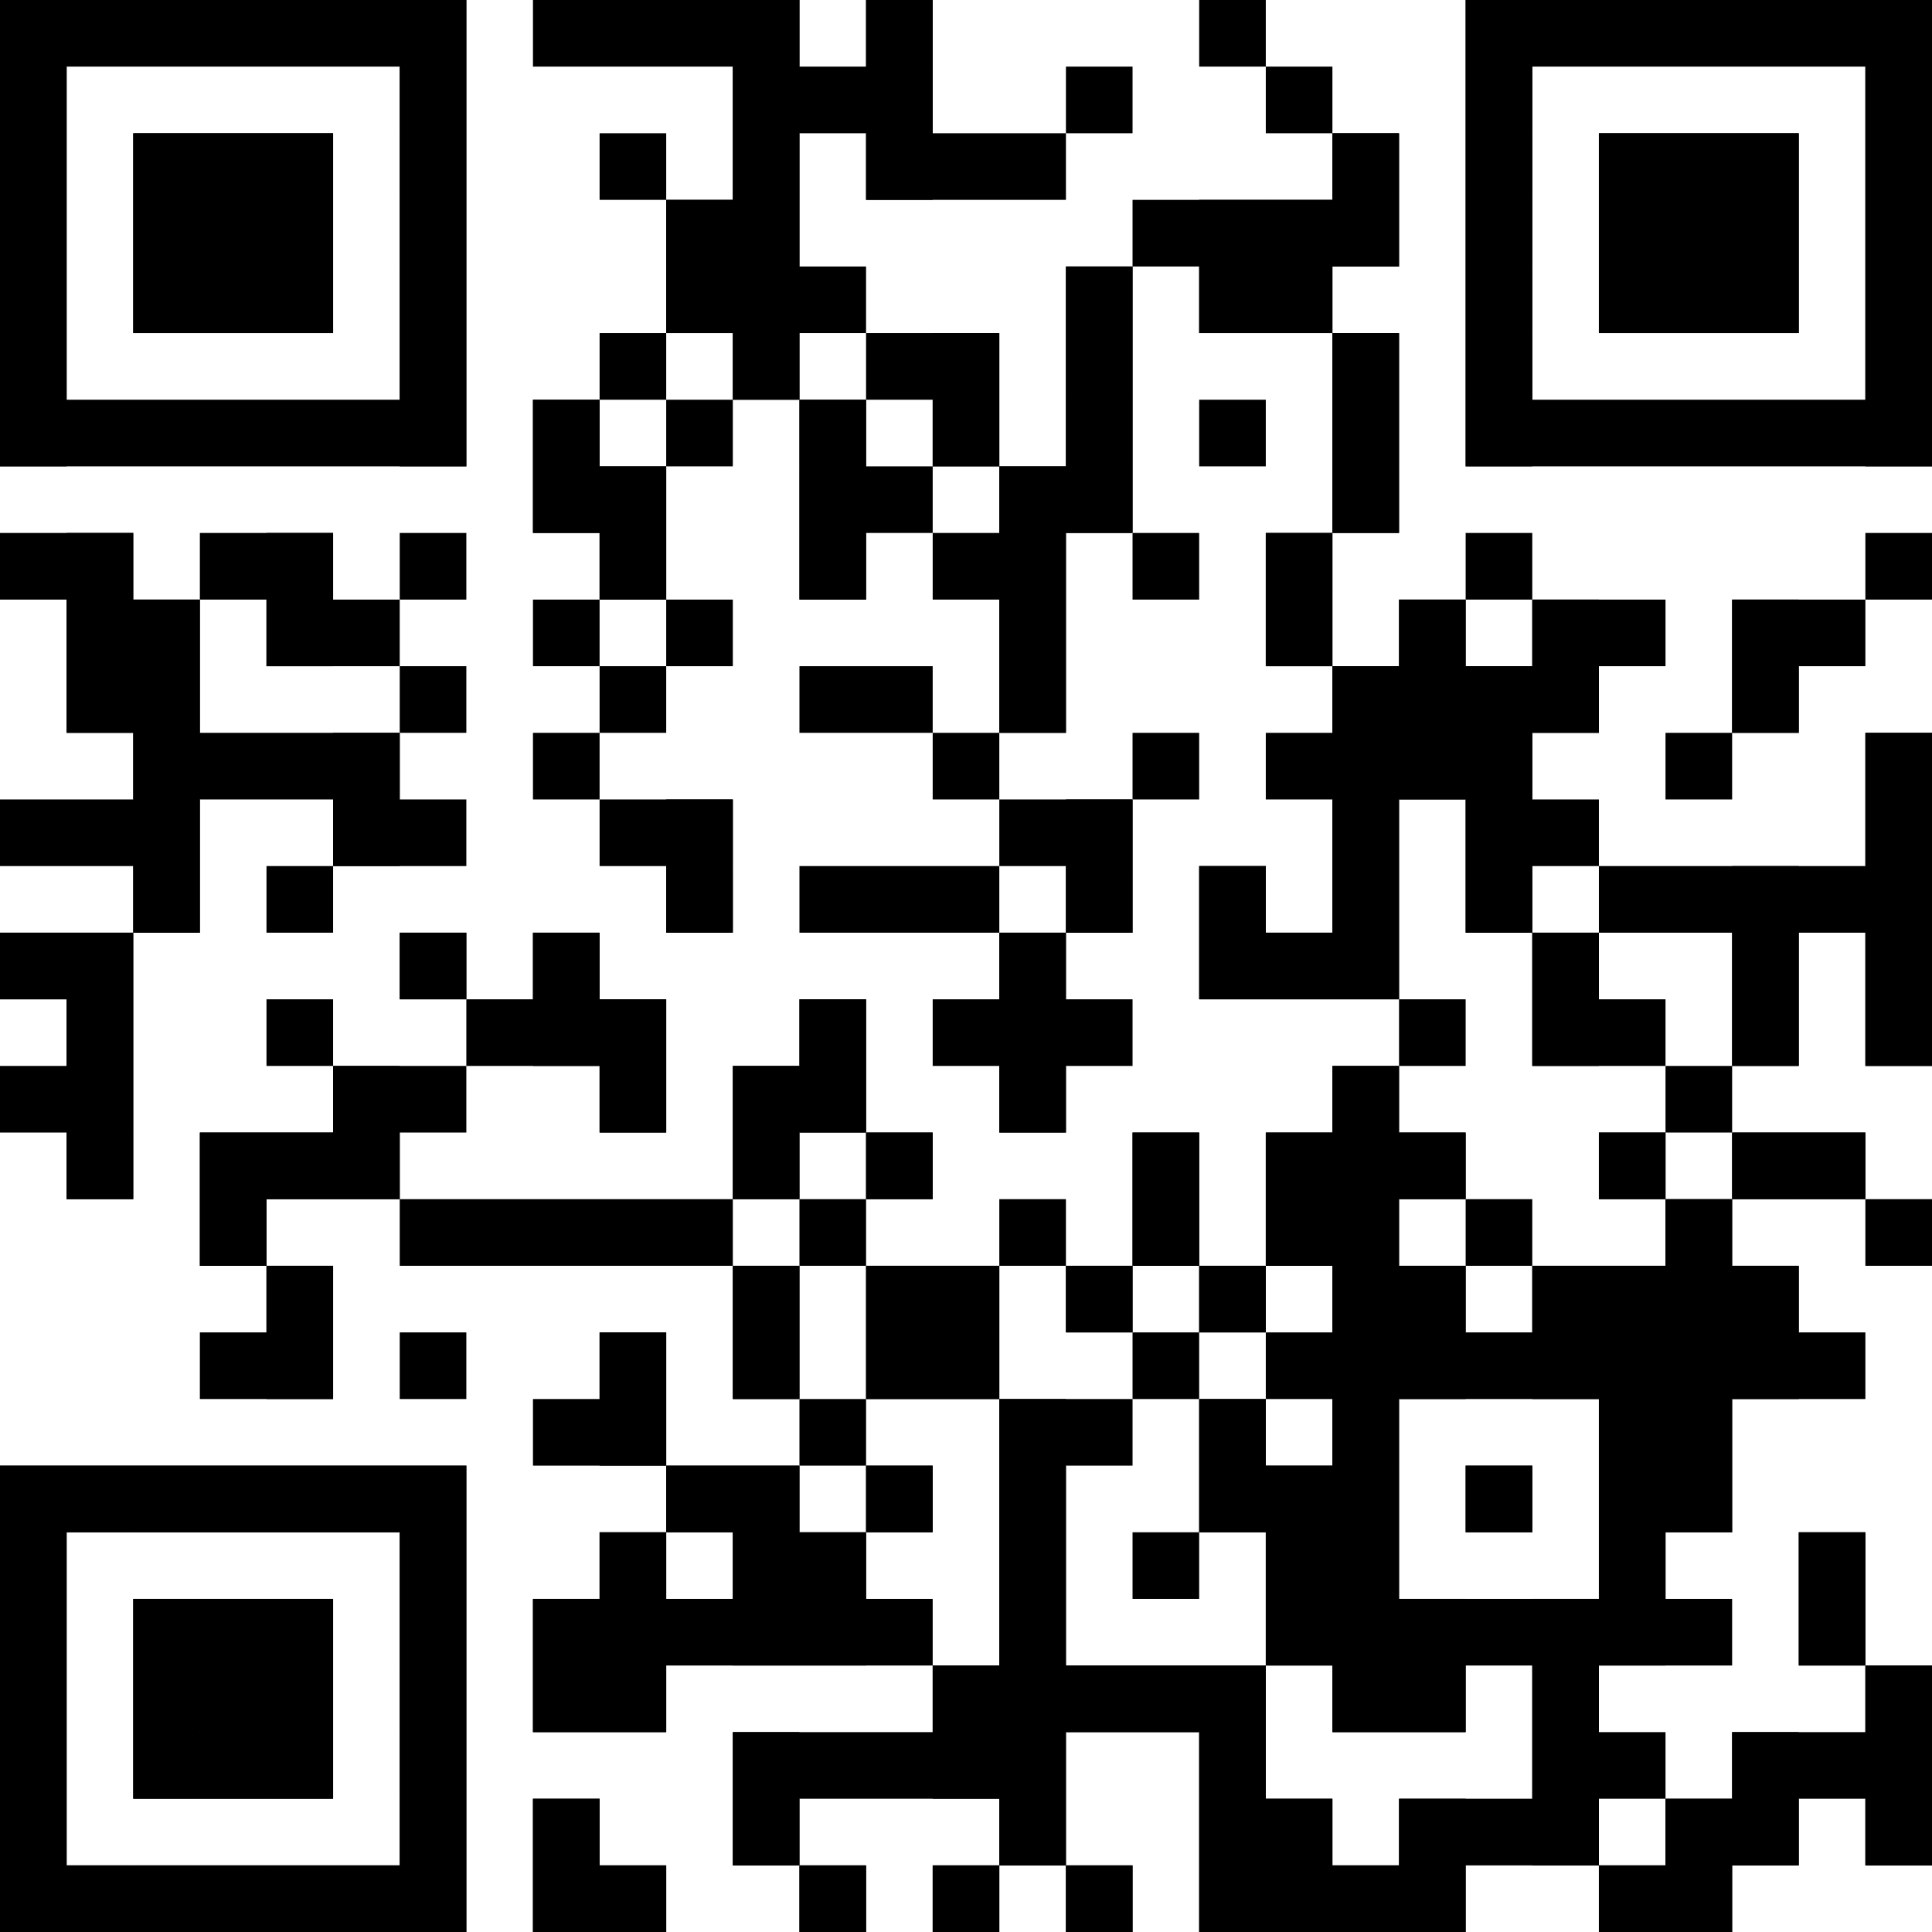 <?xml version="1.0"?>
<svg version="1.1" xmlns="http://www.w3.org/2000/svg" width="1024" height="1024"><rect x="0" y="0" width="247.172" height="35.31" fill="black"/><rect x="282.483" y="0" width="141.241" height="35.31" fill="black"/><rect x="459.034" y="0" width="35.31" height="35.31" fill="black"/><rect x="635.586" y="0" width="35.31" height="35.31" fill="black"/><rect x="776.828" y="0" width="247.172" height="35.31" fill="black"/><rect x="0" y="35.31" width="35.31" height="35.31" fill="black"/><rect x="211.862" y="35.31" width="35.31" height="35.31" fill="black"/><rect x="388.414" y="35.31" width="105.931" height="35.31" fill="black"/><rect x="564.966" y="35.31" width="35.31" height="35.31" fill="black"/><rect x="670.897" y="35.31" width="35.31" height="35.31" fill="black"/><rect x="776.828" y="35.31" width="35.31" height="35.31" fill="black"/><rect x="988.69" y="35.31" width="35.31" height="35.31" fill="black"/><rect x="0" y="70.621" width="35.31" height="35.31" fill="black"/><rect x="70.621" y="70.621" width="105.931" height="35.31" fill="black"/><rect x="211.862" y="70.621" width="35.31" height="35.31" fill="black"/><rect x="317.793" y="70.621" width="35.31" height="35.31" fill="black"/><rect x="388.414" y="70.621" width="35.31" height="35.31" fill="black"/><rect x="459.034" y="70.621" width="105.931" height="35.31" fill="black"/><rect x="706.207" y="70.621" width="35.31" height="35.31" fill="black"/><rect x="776.828" y="70.621" width="35.31" height="35.31" fill="black"/><rect x="847.448" y="70.621" width="105.931" height="35.31" fill="black"/><rect x="988.69" y="70.621" width="35.31" height="35.31" fill="black"/><rect x="0" y="105.931" width="35.31" height="35.31" fill="black"/><rect x="70.621" y="105.931" width="105.931" height="35.31" fill="black"/><rect x="211.862" y="105.931" width="35.31" height="35.31" fill="black"/><rect x="353.103" y="105.931" width="70.621" height="35.31" fill="black"/><rect x="600.276" y="105.931" width="141.241" height="35.31" fill="black"/><rect x="776.828" y="105.931" width="35.31" height="35.31" fill="black"/><rect x="847.448" y="105.931" width="105.931" height="35.31" fill="black"/><rect x="988.69" y="105.931" width="35.31" height="35.31" fill="black"/><rect x="0" y="141.241" width="35.31" height="35.31" fill="black"/><rect x="70.621" y="141.241" width="105.931" height="35.31" fill="black"/><rect x="211.862" y="141.241" width="35.31" height="35.31" fill="black"/><rect x="353.103" y="141.241" width="105.931" height="35.31" fill="black"/><rect x="564.966" y="141.241" width="35.31" height="35.31" fill="black"/><rect x="635.586" y="141.241" width="70.621" height="35.31" fill="black"/><rect x="776.828" y="141.241" width="35.31" height="35.31" fill="black"/><rect x="847.448" y="141.241" width="105.931" height="35.31" fill="black"/><rect x="988.69" y="141.241" width="35.31" height="35.31" fill="black"/><rect x="0" y="176.552" width="35.31" height="35.31" fill="black"/><rect x="211.862" y="176.552" width="35.31" height="35.31" fill="black"/><rect x="317.793" y="176.552" width="35.31" height="35.31" fill="black"/><rect x="388.414" y="176.552" width="35.31" height="35.31" fill="black"/><rect x="459.034" y="176.552" width="70.621" height="35.31" fill="black"/><rect x="564.966" y="176.552" width="35.31" height="35.31" fill="black"/><rect x="706.207" y="176.552" width="35.31" height="35.31" fill="black"/><rect x="776.828" y="176.552" width="35.31" height="35.31" fill="black"/><rect x="988.69" y="176.552" width="35.31" height="35.31" fill="black"/><rect x="0" y="211.862" width="247.172" height="35.31" fill="black"/><rect x="282.483" y="211.862" width="35.31" height="35.31" fill="black"/><rect x="353.103" y="211.862" width="35.31" height="35.31" fill="black"/><rect x="423.724" y="211.862" width="35.31" height="35.31" fill="black"/><rect x="494.345" y="211.862" width="35.31" height="35.31" fill="black"/><rect x="564.966" y="211.862" width="35.31" height="35.31" fill="black"/><rect x="635.586" y="211.862" width="35.31" height="35.31" fill="black"/><rect x="706.207" y="211.862" width="35.31" height="35.31" fill="black"/><rect x="776.828" y="211.862" width="247.172" height="35.31" fill="black"/><rect x="282.483" y="247.172" width="70.621" height="35.31" fill="black"/><rect x="423.724" y="247.172" width="70.621" height="35.31" fill="black"/><rect x="529.655" y="247.172" width="70.621" height="35.31" fill="black"/><rect x="706.207" y="247.172" width="35.31" height="35.31" fill="black"/><rect x="0" y="282.483" width="70.621" height="35.31" fill="black"/><rect x="105.931" y="282.483" width="70.621" height="35.31" fill="black"/><rect x="211.862" y="282.483" width="35.31" height="35.31" fill="black"/><rect x="317.793" y="282.483" width="35.31" height="35.31" fill="black"/><rect x="423.724" y="282.483" width="35.31" height="35.31" fill="black"/><rect x="494.345" y="282.483" width="70.621" height="35.31" fill="black"/><rect x="600.276" y="282.483" width="35.31" height="35.31" fill="black"/><rect x="670.897" y="282.483" width="35.31" height="35.31" fill="black"/><rect x="776.828" y="282.483" width="35.31" height="35.31" fill="black"/><rect x="988.69" y="282.483" width="35.31" height="35.31" fill="black"/><rect x="35.31" y="317.793" width="70.621" height="35.31" fill="black"/><rect x="141.241" y="317.793" width="70.621" height="35.31" fill="black"/><rect x="282.483" y="317.793" width="35.31" height="35.31" fill="black"/><rect x="353.103" y="317.793" width="35.31" height="35.31" fill="black"/><rect x="529.655" y="317.793" width="35.31" height="35.31" fill="black"/><rect x="670.897" y="317.793" width="35.31" height="35.31" fill="black"/><rect x="741.517" y="317.793" width="35.31" height="35.31" fill="black"/><rect x="812.138" y="317.793" width="70.621" height="35.31" fill="black"/><rect x="918.069" y="317.793" width="70.621" height="35.31" fill="black"/><rect x="35.31" y="353.103" width="70.621" height="35.31" fill="black"/><rect x="211.862" y="353.103" width="35.31" height="35.31" fill="black"/><rect x="317.793" y="353.103" width="35.31" height="35.31" fill="black"/><rect x="423.724" y="353.103" width="70.621" height="35.31" fill="black"/><rect x="529.655" y="353.103" width="35.31" height="35.31" fill="black"/><rect x="706.207" y="353.103" width="141.241" height="35.31" fill="black"/><rect x="918.069" y="353.103" width="35.31" height="35.31" fill="black"/><rect x="70.621" y="388.414" width="141.241" height="35.31" fill="black"/><rect x="282.483" y="388.414" width="35.31" height="35.31" fill="black"/><rect x="494.345" y="388.414" width="35.31" height="35.31" fill="black"/><rect x="600.276" y="388.414" width="35.31" height="35.31" fill="black"/><rect x="670.897" y="388.414" width="141.241" height="35.31" fill="black"/><rect x="882.759" y="388.414" width="35.31" height="35.31" fill="black"/><rect x="988.69" y="388.414" width="35.31" height="35.31" fill="black"/><rect x="0" y="423.724" width="105.931" height="35.31" fill="black"/><rect x="176.552" y="423.724" width="70.621" height="35.31" fill="black"/><rect x="317.793" y="423.724" width="70.621" height="35.31" fill="black"/><rect x="529.655" y="423.724" width="70.621" height="35.31" fill="black"/><rect x="706.207" y="423.724" width="35.31" height="35.31" fill="black"/><rect x="776.828" y="423.724" width="70.621" height="35.31" fill="black"/><rect x="988.69" y="423.724" width="35.31" height="35.31" fill="black"/><rect x="70.621" y="459.034" width="35.31" height="35.31" fill="black"/><rect x="141.241" y="459.034" width="35.31" height="35.31" fill="black"/><rect x="353.103" y="459.034" width="35.31" height="35.31" fill="black"/><rect x="423.724" y="459.034" width="105.931" height="35.31" fill="black"/><rect x="564.966" y="459.034" width="35.31" height="35.31" fill="black"/><rect x="635.586" y="459.034" width="35.31" height="35.31" fill="black"/><rect x="706.207" y="459.034" width="35.31" height="35.31" fill="black"/><rect x="776.828" y="459.034" width="35.31" height="35.31" fill="black"/><rect x="847.448" y="459.034" width="176.552" height="35.31" fill="black"/><rect x="0" y="494.345" width="70.621" height="35.31" fill="black"/><rect x="211.862" y="494.345" width="35.31" height="35.31" fill="black"/><rect x="282.483" y="494.345" width="35.31" height="35.31" fill="black"/><rect x="529.655" y="494.345" width="35.31" height="35.31" fill="black"/><rect x="635.586" y="494.345" width="105.931" height="35.31" fill="black"/><rect x="812.138" y="494.345" width="35.31" height="35.31" fill="black"/><rect x="918.069" y="494.345" width="35.31" height="35.31" fill="black"/><rect x="988.69" y="494.345" width="35.31" height="35.31" fill="black"/><rect x="35.31" y="529.655" width="35.31" height="35.31" fill="black"/><rect x="141.241" y="529.655" width="35.31" height="35.31" fill="black"/><rect x="247.172" y="529.655" width="105.931" height="35.31" fill="black"/><rect x="423.724" y="529.655" width="35.31" height="35.31" fill="black"/><rect x="494.345" y="529.655" width="105.931" height="35.31" fill="black"/><rect x="741.517" y="529.655" width="35.31" height="35.31" fill="black"/><rect x="812.138" y="529.655" width="70.621" height="35.31" fill="black"/><rect x="918.069" y="529.655" width="35.31" height="35.31" fill="black"/><rect x="988.69" y="529.655" width="35.31" height="35.31" fill="black"/><rect x="0" y="564.966" width="70.621" height="35.31" fill="black"/><rect x="176.552" y="564.966" width="70.621" height="35.31" fill="black"/><rect x="317.793" y="564.966" width="35.31" height="35.31" fill="black"/><rect x="388.414" y="564.966" width="70.621" height="35.31" fill="black"/><rect x="529.655" y="564.966" width="35.31" height="35.31" fill="black"/><rect x="706.207" y="564.966" width="35.31" height="35.31" fill="black"/><rect x="882.759" y="564.966" width="35.31" height="35.31" fill="black"/><rect x="35.31" y="600.276" width="35.31" height="35.31" fill="black"/><rect x="105.931" y="600.276" width="105.931" height="35.31" fill="black"/><rect x="388.414" y="600.276" width="35.31" height="35.31" fill="black"/><rect x="459.034" y="600.276" width="35.31" height="35.31" fill="black"/><rect x="600.276" y="600.276" width="35.31" height="35.31" fill="black"/><rect x="670.897" y="600.276" width="105.931" height="35.31" fill="black"/><rect x="847.448" y="600.276" width="35.31" height="35.31" fill="black"/><rect x="918.069" y="600.276" width="70.621" height="35.31" fill="black"/><rect x="105.931" y="635.586" width="35.31" height="35.31" fill="black"/><rect x="211.862" y="635.586" width="176.552" height="35.31" fill="black"/><rect x="423.724" y="635.586" width="35.31" height="35.31" fill="black"/><rect x="529.655" y="635.586" width="35.31" height="35.31" fill="black"/><rect x="600.276" y="635.586" width="35.31" height="35.31" fill="black"/><rect x="670.897" y="635.586" width="70.621" height="35.31" fill="black"/><rect x="776.828" y="635.586" width="35.31" height="35.31" fill="black"/><rect x="882.759" y="635.586" width="35.31" height="35.31" fill="black"/><rect x="988.69" y="635.586" width="35.31" height="35.31" fill="black"/><rect x="141.241" y="670.897" width="35.31" height="35.31" fill="black"/><rect x="388.414" y="670.897" width="35.31" height="35.31" fill="black"/><rect x="459.034" y="670.897" width="70.621" height="35.31" fill="black"/><rect x="564.966" y="670.897" width="35.31" height="35.31" fill="black"/><rect x="635.586" y="670.897" width="35.31" height="35.31" fill="black"/><rect x="706.207" y="670.897" width="70.621" height="35.31" fill="black"/><rect x="812.138" y="670.897" width="141.241" height="35.31" fill="black"/><rect x="105.931" y="706.207" width="70.621" height="35.31" fill="black"/><rect x="211.862" y="706.207" width="35.31" height="35.31" fill="black"/><rect x="317.793" y="706.207" width="35.31" height="35.31" fill="black"/><rect x="388.414" y="706.207" width="35.31" height="35.31" fill="black"/><rect x="459.034" y="706.207" width="70.621" height="35.31" fill="black"/><rect x="600.276" y="706.207" width="35.31" height="35.31" fill="black"/><rect x="670.897" y="706.207" width="317.793" height="35.31" fill="black"/><rect x="282.483" y="741.517" width="70.621" height="35.31" fill="black"/><rect x="423.724" y="741.517" width="35.31" height="35.31" fill="black"/><rect x="529.655" y="741.517" width="70.621" height="35.31" fill="black"/><rect x="635.586" y="741.517" width="35.31" height="35.31" fill="black"/><rect x="706.207" y="741.517" width="35.31" height="35.31" fill="black"/><rect x="847.448" y="741.517" width="70.621" height="35.31" fill="black"/><rect x="0" y="776.828" width="247.172" height="35.31" fill="black"/><rect x="353.103" y="776.828" width="70.621" height="35.31" fill="black"/><rect x="459.034" y="776.828" width="35.31" height="35.31" fill="black"/><rect x="529.655" y="776.828" width="35.31" height="35.31" fill="black"/><rect x="635.586" y="776.828" width="105.931" height="35.31" fill="black"/><rect x="776.828" y="776.828" width="35.31" height="35.31" fill="black"/><rect x="847.448" y="776.828" width="70.621" height="35.31" fill="black"/><rect x="0" y="812.138" width="35.31" height="35.31" fill="black"/><rect x="211.862" y="812.138" width="35.31" height="35.31" fill="black"/><rect x="317.793" y="812.138" width="35.31" height="35.31" fill="black"/><rect x="388.414" y="812.138" width="70.621" height="35.31" fill="black"/><rect x="529.655" y="812.138" width="35.31" height="35.31" fill="black"/><rect x="600.276" y="812.138" width="35.31" height="35.31" fill="black"/><rect x="670.897" y="812.138" width="70.621" height="35.31" fill="black"/><rect x="847.448" y="812.138" width="35.31" height="35.31" fill="black"/><rect x="953.379" y="812.138" width="35.31" height="35.31" fill="black"/><rect x="0" y="847.448" width="35.31" height="35.31" fill="black"/><rect x="70.621" y="847.448" width="105.931" height="35.31" fill="black"/><rect x="211.862" y="847.448" width="35.31" height="35.31" fill="black"/><rect x="282.483" y="847.448" width="211.862" height="35.31" fill="black"/><rect x="529.655" y="847.448" width="35.31" height="35.31" fill="black"/><rect x="670.897" y="847.448" width="247.172" height="35.31" fill="black"/><rect x="953.379" y="847.448" width="35.31" height="35.31" fill="black"/><rect x="0" y="882.759" width="35.31" height="35.31" fill="black"/><rect x="70.621" y="882.759" width="105.931" height="35.31" fill="black"/><rect x="211.862" y="882.759" width="35.31" height="35.31" fill="black"/><rect x="282.483" y="882.759" width="70.621" height="35.31" fill="black"/><rect x="494.345" y="882.759" width="176.552" height="35.31" fill="black"/><rect x="706.207" y="882.759" width="70.621" height="35.31" fill="black"/><rect x="812.138" y="882.759" width="35.31" height="35.31" fill="black"/><rect x="988.69" y="882.759" width="35.31" height="35.31" fill="black"/><rect x="0" y="918.069" width="35.31" height="35.31" fill="black"/><rect x="70.621" y="918.069" width="105.931" height="35.31" fill="black"/><rect x="211.862" y="918.069" width="35.31" height="35.31" fill="black"/><rect x="388.414" y="918.069" width="176.552" height="35.31" fill="black"/><rect x="635.586" y="918.069" width="35.31" height="35.31" fill="black"/><rect x="812.138" y="918.069" width="70.621" height="35.31" fill="black"/><rect x="918.069" y="918.069" width="105.931" height="35.31" fill="black"/><rect x="0" y="953.379" width="35.31" height="35.31" fill="black"/><rect x="211.862" y="953.379" width="35.31" height="35.31" fill="black"/><rect x="282.483" y="953.379" width="35.31" height="35.31" fill="black"/><rect x="388.414" y="953.379" width="35.31" height="35.31" fill="black"/><rect x="529.655" y="953.379" width="35.31" height="35.31" fill="black"/><rect x="635.586" y="953.379" width="70.621" height="35.31" fill="black"/><rect x="741.517" y="953.379" width="105.931" height="35.31" fill="black"/><rect x="882.759" y="953.379" width="70.621" height="35.31" fill="black"/><rect x="988.69" y="953.379" width="35.31" height="35.31" fill="black"/><rect x="0" y="988.69" width="247.172" height="35.31" fill="black"/><rect x="282.483" y="988.69" width="70.621" height="35.31" fill="black"/><rect x="423.724" y="988.69" width="35.31" height="35.31" fill="black"/><rect x="494.345" y="988.69" width="35.31" height="35.31" fill="black"/><rect x="564.966" y="988.69" width="35.31" height="35.31" fill="black"/><rect x="635.586" y="988.69" width="141.241" height="35.31" fill="black"/><rect x="847.448" y="988.69" width="70.621" height="35.31" fill="black"/><rect x="0" y="0" width="35.31" height="247.172" fill="black"/><rect x="0" y="494.345" width="35.31" height="35.31" fill="black"/><rect x="0" y="776.828" width="35.31" height="247.172" fill="black"/><rect x="35.31" y="282.483" width="35.31" height="105.931" fill="black"/><rect x="35.31" y="494.345" width="35.31" height="141.241" fill="black"/><rect x="35.31" y="776.828" width="35.31" height="35.31" fill="black"/><rect x="35.31" y="988.69" width="35.31" height="35.31" fill="black"/><rect x="70.621" y="70.621" width="35.31" height="105.931" fill="black"/><rect x="70.621" y="317.793" width="35.31" height="176.552" fill="black"/><rect x="70.621" y="776.828" width="35.31" height="35.31" fill="black"/><rect x="70.621" y="847.448" width="35.31" height="105.931" fill="black"/><rect x="70.621" y="988.69" width="35.31" height="35.31" fill="black"/><rect x="105.931" y="70.621" width="35.31" height="105.931" fill="black"/><rect x="105.931" y="600.276" width="35.31" height="70.621" fill="black"/><rect x="105.931" y="776.828" width="35.31" height="35.31" fill="black"/><rect x="105.931" y="847.448" width="35.31" height="105.931" fill="black"/><rect x="105.931" y="988.69" width="35.31" height="35.31" fill="black"/><rect x="141.241" y="70.621" width="35.31" height="105.931" fill="black"/><rect x="141.241" y="282.483" width="35.31" height="70.621" fill="black"/><rect x="141.241" y="600.276" width="35.31" height="35.31" fill="black"/><rect x="141.241" y="670.897" width="35.31" height="70.621" fill="black"/><rect x="141.241" y="776.828" width="35.31" height="35.31" fill="black"/><rect x="141.241" y="847.448" width="35.31" height="105.931" fill="black"/><rect x="141.241" y="988.69" width="35.31" height="35.31" fill="black"/><rect x="176.552" y="388.414" width="35.31" height="70.621" fill="black"/><rect x="176.552" y="564.966" width="35.31" height="70.621" fill="black"/><rect x="176.552" y="776.828" width="35.31" height="35.31" fill="black"/><rect x="176.552" y="988.69" width="35.31" height="35.31" fill="black"/><rect x="211.862" y="0" width="35.31" height="247.172" fill="black"/><rect x="211.862" y="494.345" width="35.31" height="35.31" fill="black"/><rect x="211.862" y="776.828" width="35.31" height="247.172" fill="black"/><rect x="282.483" y="211.862" width="35.31" height="70.621" fill="black"/><rect x="282.483" y="494.345" width="35.31" height="70.621" fill="black"/><rect x="282.483" y="847.448" width="35.31" height="70.621" fill="black"/><rect x="282.483" y="953.379" width="35.31" height="70.621" fill="black"/><rect x="317.793" y="247.172" width="35.31" height="70.621" fill="black"/><rect x="317.793" y="529.655" width="35.31" height="70.621" fill="black"/><rect x="317.793" y="706.207" width="35.31" height="70.621" fill="black"/><rect x="317.793" y="812.138" width="35.31" height="105.931" fill="black"/><rect x="317.793" y="988.69" width="35.31" height="35.31" fill="black"/><rect x="353.103" y="105.931" width="35.31" height="70.621" fill="black"/><rect x="353.103" y="423.724" width="35.31" height="70.621" fill="black"/><rect x="353.103" y="776.828" width="35.31" height="35.31" fill="black"/><rect x="388.414" y="0" width="35.31" height="211.862" fill="black"/><rect x="388.414" y="564.966" width="35.31" height="70.621" fill="black"/><rect x="388.414" y="670.897" width="35.31" height="70.621" fill="black"/><rect x="388.414" y="776.828" width="35.31" height="105.931" fill="black"/><rect x="388.414" y="918.069" width="35.31" height="70.621" fill="black"/><rect x="423.724" y="211.862" width="35.31" height="105.931" fill="black"/><rect x="423.724" y="529.655" width="35.31" height="70.621" fill="black"/><rect x="423.724" y="812.138" width="35.31" height="70.621" fill="black"/><rect x="423.724" y="988.69" width="35.31" height="35.31" fill="black"/><rect x="459.034" y="0" width="35.31" height="105.931" fill="black"/><rect x="459.034" y="600.276" width="35.31" height="35.31" fill="black"/><rect x="459.034" y="670.897" width="35.31" height="70.621" fill="black"/><rect x="459.034" y="776.828" width="35.31" height="35.31" fill="black"/><rect x="494.345" y="176.552" width="35.31" height="70.621" fill="black"/><rect x="494.345" y="670.897" width="35.31" height="70.621" fill="black"/><rect x="494.345" y="882.759" width="35.31" height="70.621" fill="black"/><rect x="494.345" y="988.69" width="35.31" height="35.31" fill="black"/><rect x="529.655" y="247.172" width="35.31" height="141.241" fill="black"/><rect x="529.655" y="494.345" width="35.31" height="105.931" fill="black"/><rect x="529.655" y="741.517" width="35.31" height="247.172" fill="black"/><rect x="564.966" y="141.241" width="35.31" height="141.241" fill="black"/><rect x="564.966" y="423.724" width="35.31" height="70.621" fill="black"/><rect x="564.966" y="670.897" width="35.31" height="35.31" fill="black"/><rect x="564.966" y="882.759" width="35.31" height="35.31" fill="black"/><rect x="564.966" y="988.69" width="35.31" height="35.31" fill="black"/><rect x="600.276" y="600.276" width="35.31" height="70.621" fill="black"/><rect x="600.276" y="882.759" width="35.31" height="35.31" fill="black"/><rect x="635.586" y="105.931" width="35.31" height="70.621" fill="black"/><rect x="635.586" y="459.034" width="35.31" height="70.621" fill="black"/><rect x="635.586" y="670.897" width="35.31" height="35.31" fill="black"/><rect x="635.586" y="741.517" width="35.31" height="70.621" fill="black"/><rect x="635.586" y="882.759" width="35.31" height="141.241" fill="black"/><rect x="670.897" y="105.931" width="35.31" height="70.621" fill="black"/><rect x="670.897" y="282.483" width="35.31" height="70.621" fill="black"/><rect x="670.897" y="494.345" width="35.31" height="35.31" fill="black"/><rect x="670.897" y="600.276" width="35.31" height="70.621" fill="black"/><rect x="670.897" y="776.828" width="35.31" height="105.931" fill="black"/><rect x="670.897" y="953.379" width="35.31" height="70.621" fill="black"/><rect x="706.207" y="70.621" width="35.31" height="70.621" fill="black"/><rect x="706.207" y="176.552" width="35.31" height="105.931" fill="black"/><rect x="706.207" y="353.103" width="35.31" height="176.552" fill="black"/><rect x="706.207" y="564.966" width="35.31" height="353.103" fill="black"/><rect x="706.207" y="988.69" width="35.31" height="35.31" fill="black"/><rect x="741.517" y="317.793" width="35.31" height="105.931" fill="black"/><rect x="741.517" y="600.276" width="35.31" height="35.31" fill="black"/><rect x="741.517" y="670.897" width="35.31" height="70.621" fill="black"/><rect x="741.517" y="847.448" width="35.31" height="70.621" fill="black"/><rect x="741.517" y="953.379" width="35.31" height="70.621" fill="black"/><rect x="776.828" y="0" width="35.31" height="247.172" fill="black"/><rect x="776.828" y="353.103" width="35.31" height="141.241" fill="black"/><rect x="776.828" y="776.828" width="35.31" height="35.31" fill="black"/><rect x="812.138" y="317.793" width="35.31" height="70.621" fill="black"/><rect x="812.138" y="494.345" width="35.31" height="70.621" fill="black"/><rect x="812.138" y="670.897" width="35.31" height="70.621" fill="black"/><rect x="812.138" y="847.448" width="35.31" height="141.241" fill="black"/><rect x="847.448" y="70.621" width="35.31" height="105.931" fill="black"/><rect x="847.448" y="600.276" width="35.31" height="35.31" fill="black"/><rect x="847.448" y="670.897" width="35.31" height="211.862" fill="black"/><rect x="847.448" y="988.69" width="35.31" height="35.31" fill="black"/><rect x="882.759" y="70.621" width="35.31" height="105.931" fill="black"/><rect x="882.759" y="635.586" width="35.31" height="176.552" fill="black"/><rect x="882.759" y="953.379" width="35.31" height="70.621" fill="black"/><rect x="918.069" y="70.621" width="35.31" height="105.931" fill="black"/><rect x="918.069" y="317.793" width="35.31" height="70.621" fill="black"/><rect x="918.069" y="459.034" width="35.31" height="105.931" fill="black"/><rect x="918.069" y="600.276" width="35.31" height="35.31" fill="black"/><rect x="918.069" y="670.897" width="35.31" height="70.621" fill="black"/><rect x="918.069" y="918.069" width="35.31" height="70.621" fill="black"/><rect x="953.379" y="600.276" width="35.31" height="35.31" fill="black"/><rect x="953.379" y="812.138" width="35.31" height="70.621" fill="black"/><rect x="988.69" y="0" width="35.31" height="247.172" fill="black"/><rect x="988.69" y="388.414" width="35.31" height="176.552" fill="black"/><rect x="988.69" y="882.759" width="35.31" height="105.931" fill="black"/></svg>
